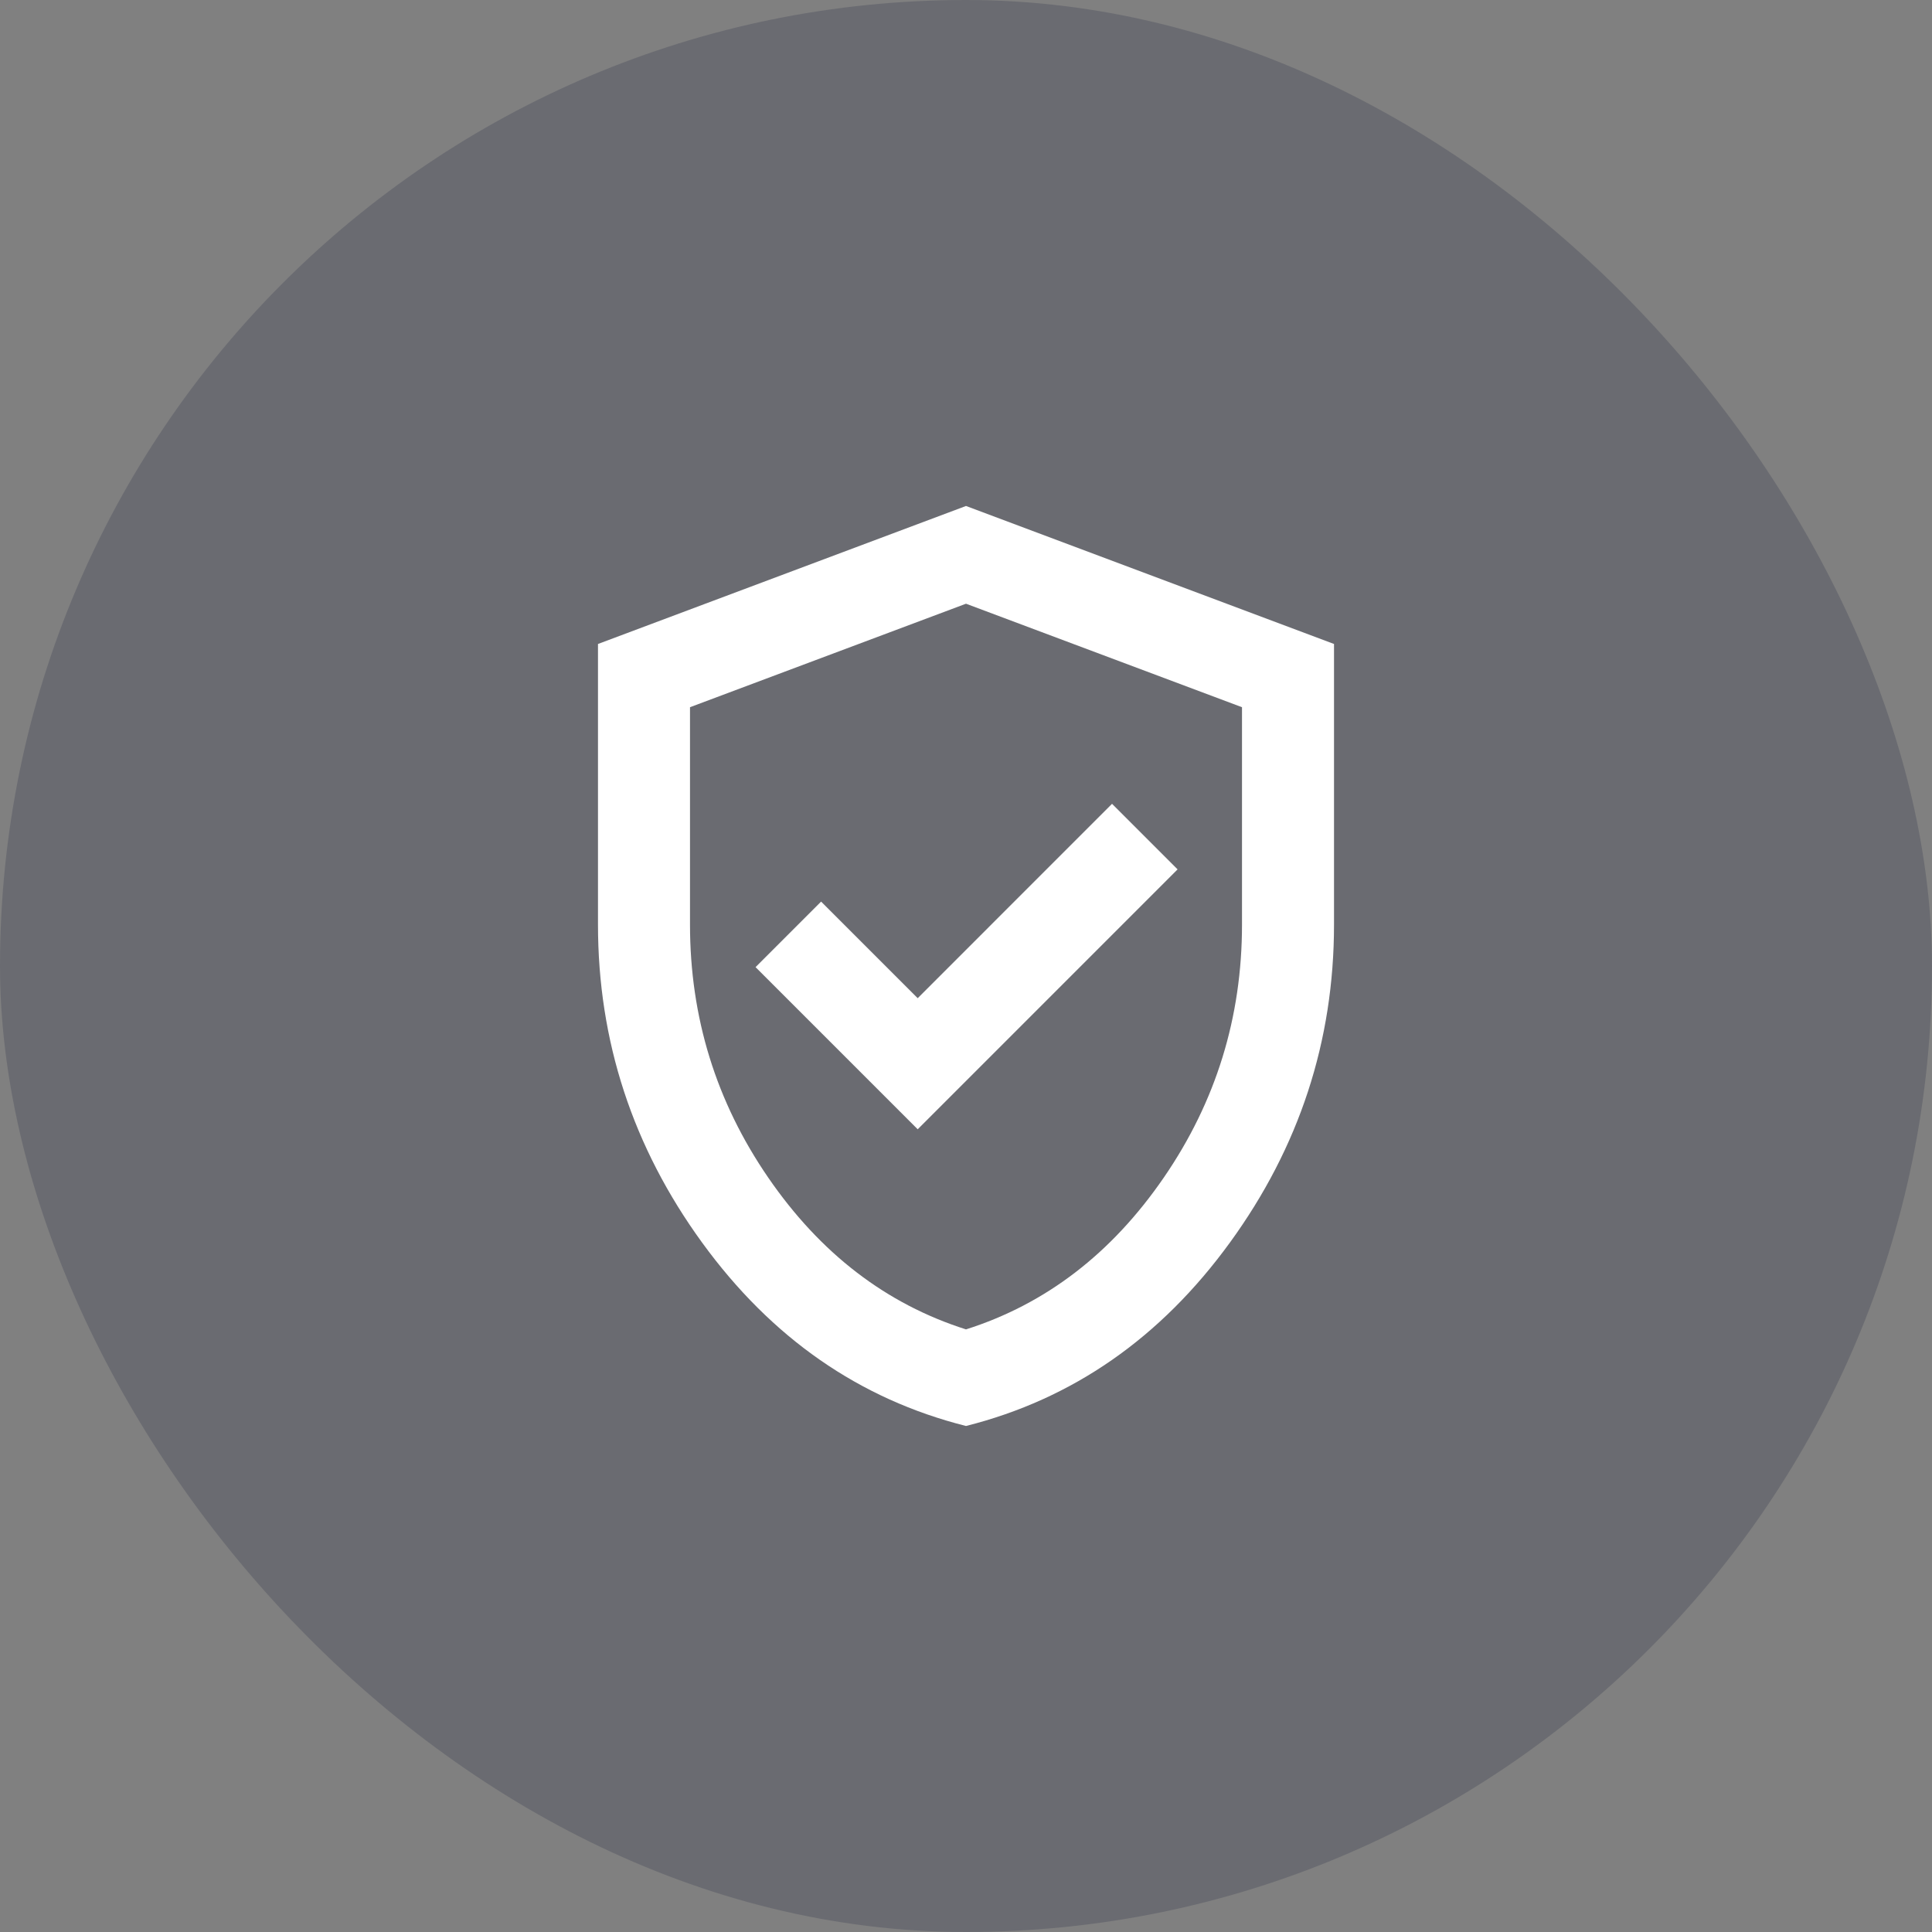 <svg width="56" height="56" viewBox="0 0 56 56" fill="none" xmlns="http://www.w3.org/2000/svg">
<rect x="0" y="0" width="56" height="56" fill="#808080" stroke="none"/>
<rect width="56" height="56" rx="28" fill="#141B38" fill-opacity="0.2"/>
<path d="M26.6 32.733L34.133 25.199L32.233 23.299L26.6 28.933L23.8 26.133L21.9 28.033L26.6 32.733ZM28 41.333C24.911 40.555 22.361 38.783 20.35 36.016C18.339 33.249 17.333 30.177 17.333 26.799V18.666L28 14.666L38.667 18.666V26.799C38.667 30.177 37.661 33.249 35.65 36.016C33.639 38.783 31.089 40.555 28 41.333ZM28 38.533C30.311 37.799 32.222 36.333 33.733 34.133C35.245 31.933 36 29.488 36 26.799V20.499L28 17.499L20 20.499V26.799C20 29.488 20.756 31.933 22.267 34.133C23.778 36.333 25.689 37.799 28 38.533Z" fill="white"/>
</svg>
